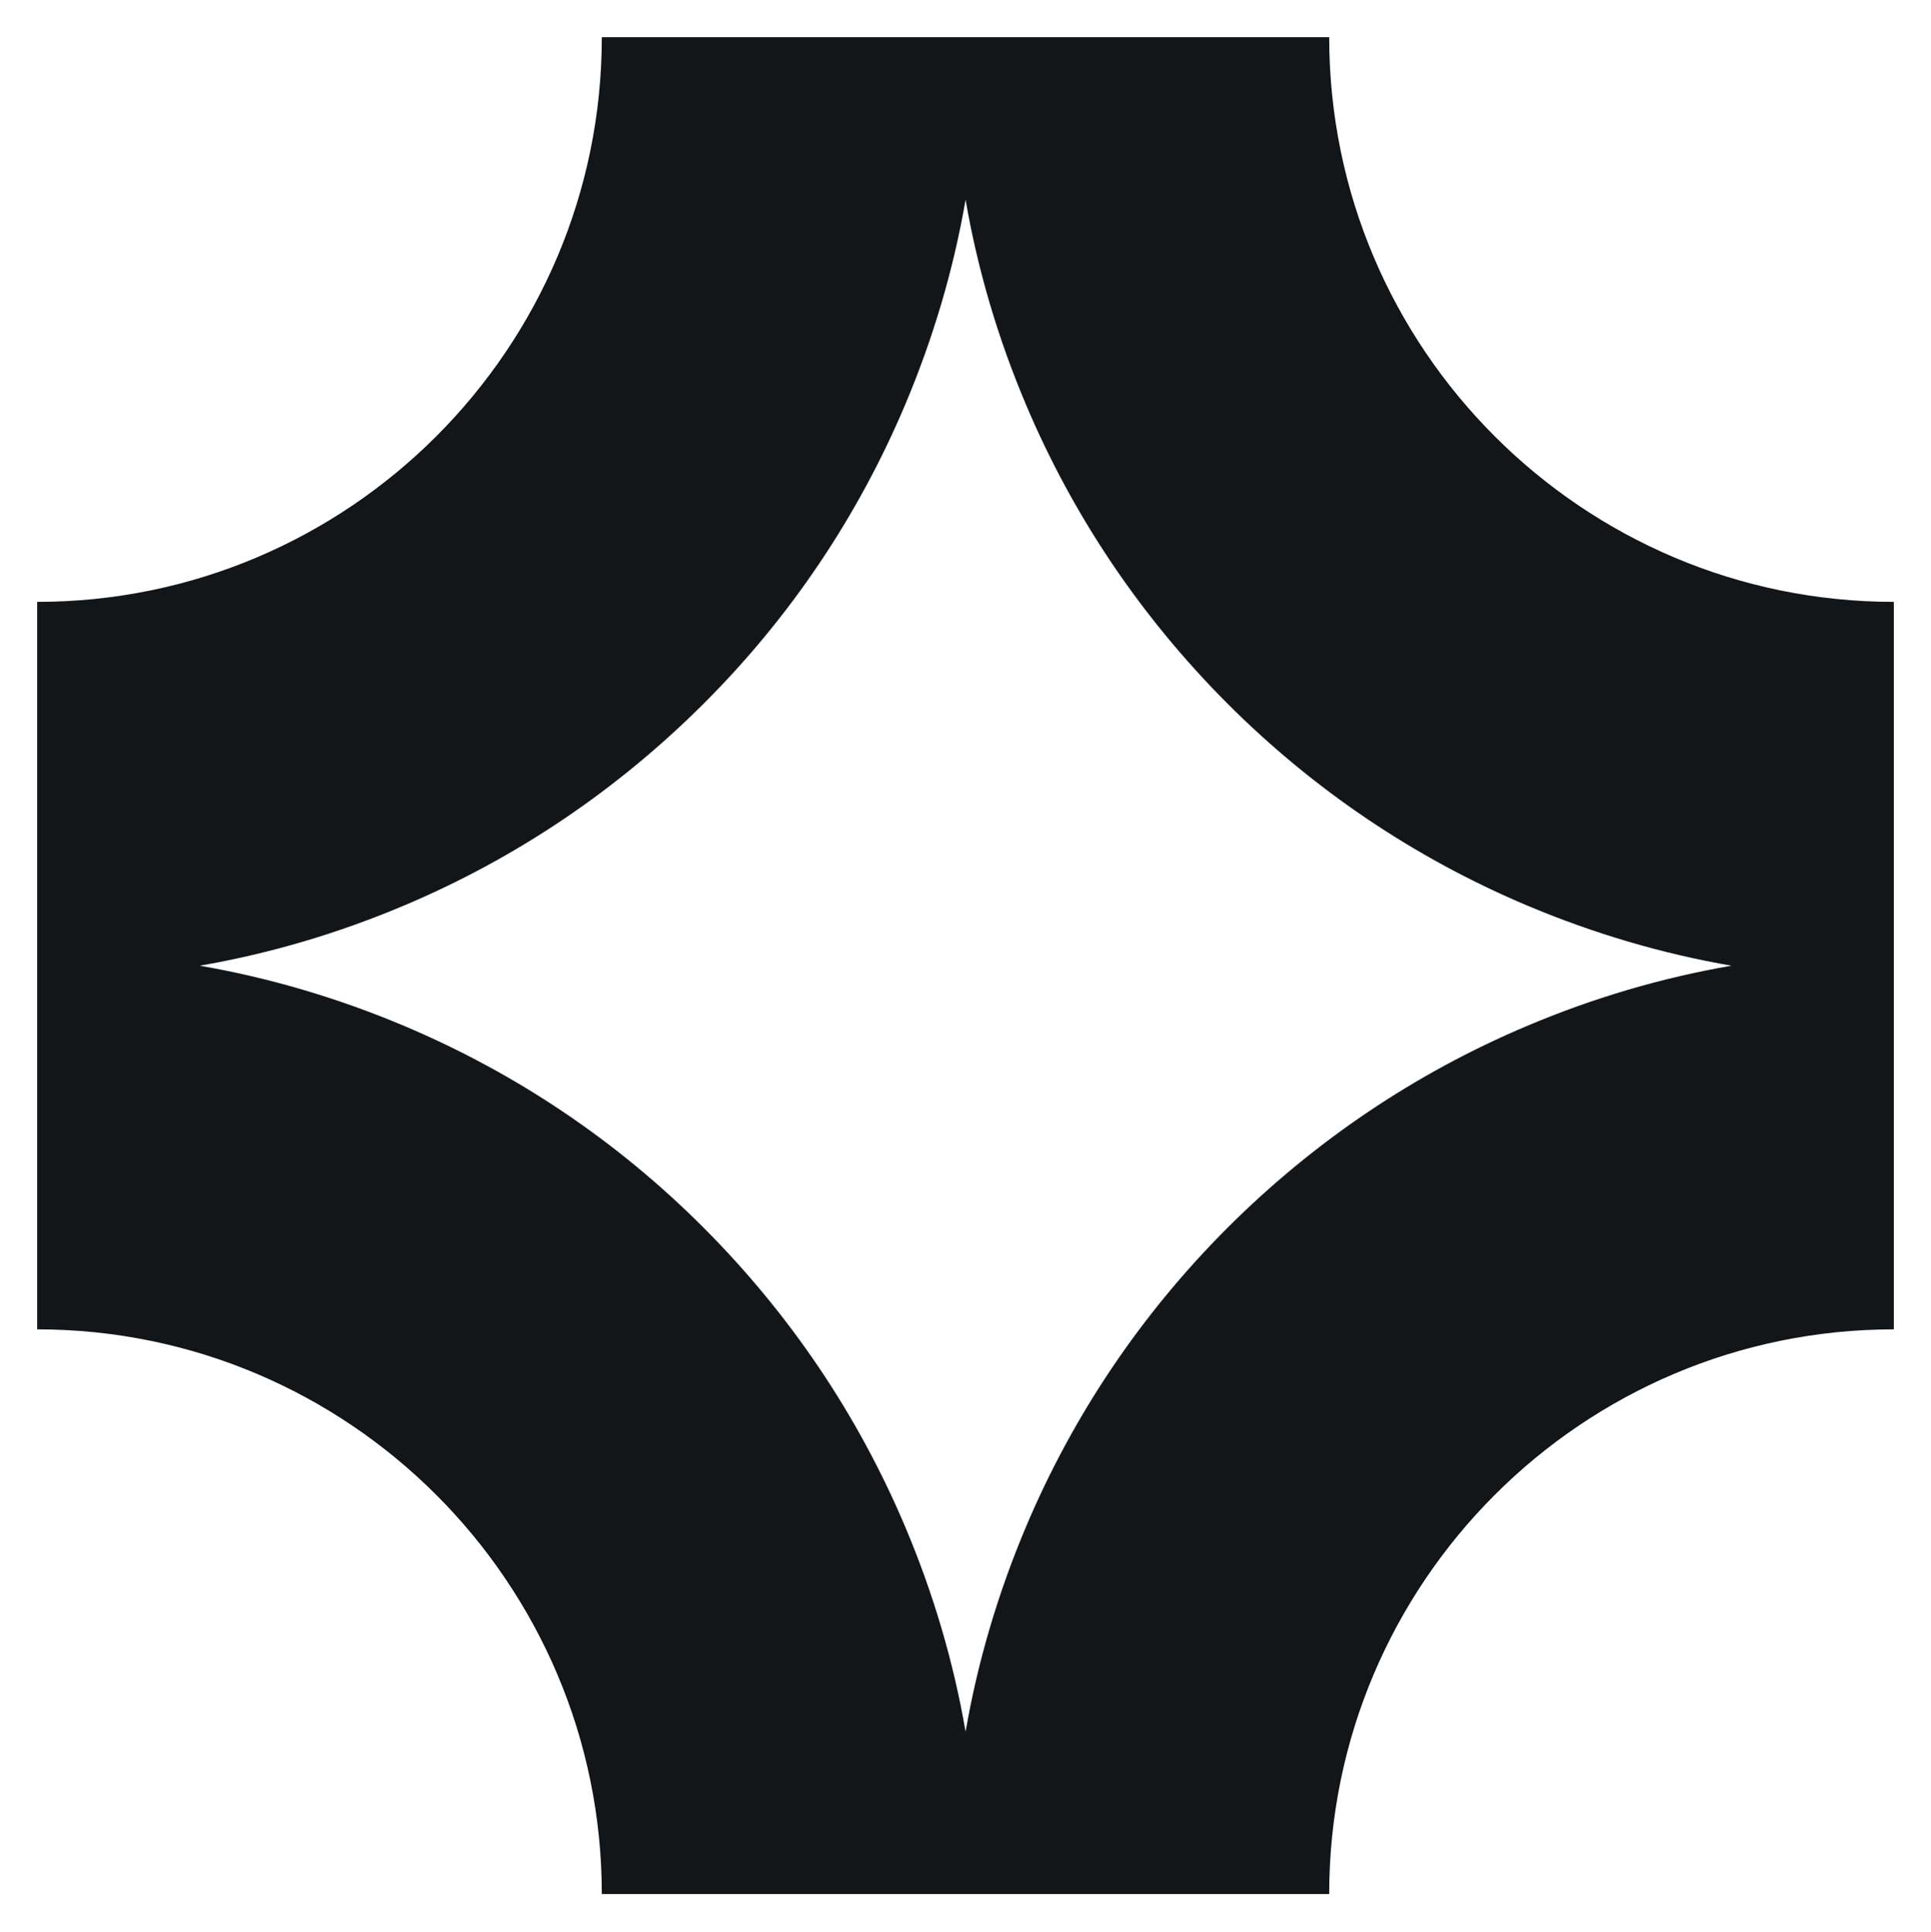<?xml version="1.0" encoding="UTF-8"?>
<svg id="Layer_1" data-name="Layer 1" xmlns="http://www.w3.org/2000/svg" viewBox="0 0 103.93 103.98">
  <defs>
    <style>
      .cls-1 {
        fill: #131619;
        stroke-width: 0px;
      }
    </style>
  </defs>
  <path class="cls-1" d="M71.54,2h-39.15c0,16.76-13.63,30.39-30.39,30.39v39.15c16.76,0,30.39,13.63,30.39,30.39h39.15c0-16.76,13.63-30.39,30.39-30.39v-39.15c-16.76,0-30.39-13.63-30.39-30.39ZM82.19,55.21c-6.04,2.55-11.46,6.21-16.12,10.86-4.65,4.65-8.31,10.08-10.86,16.12-1.5,3.56-2.59,7.24-3.24,11-.65-3.77-1.74-7.45-3.24-11-2.55-6.04-6.21-11.46-10.86-16.12s-10.08-8.31-16.12-10.86c-3.56-1.5-7.24-2.59-11-3.24,3.77-.65,7.45-1.74,11-3.24,6.04-2.55,11.46-6.21,16.12-10.86s8.31-10.08,10.86-16.12c1.5-3.56,2.59-7.24,3.24-11,.65,3.77,1.74,7.45,3.24,11,2.55,6.04,6.21,11.46,10.86,16.12,4.65,4.65,10.08,8.31,16.12,10.86,3.56,1.5,7.24,2.59,11,3.24-3.77.65-7.45,1.74-11,3.24Z"/>
</svg>